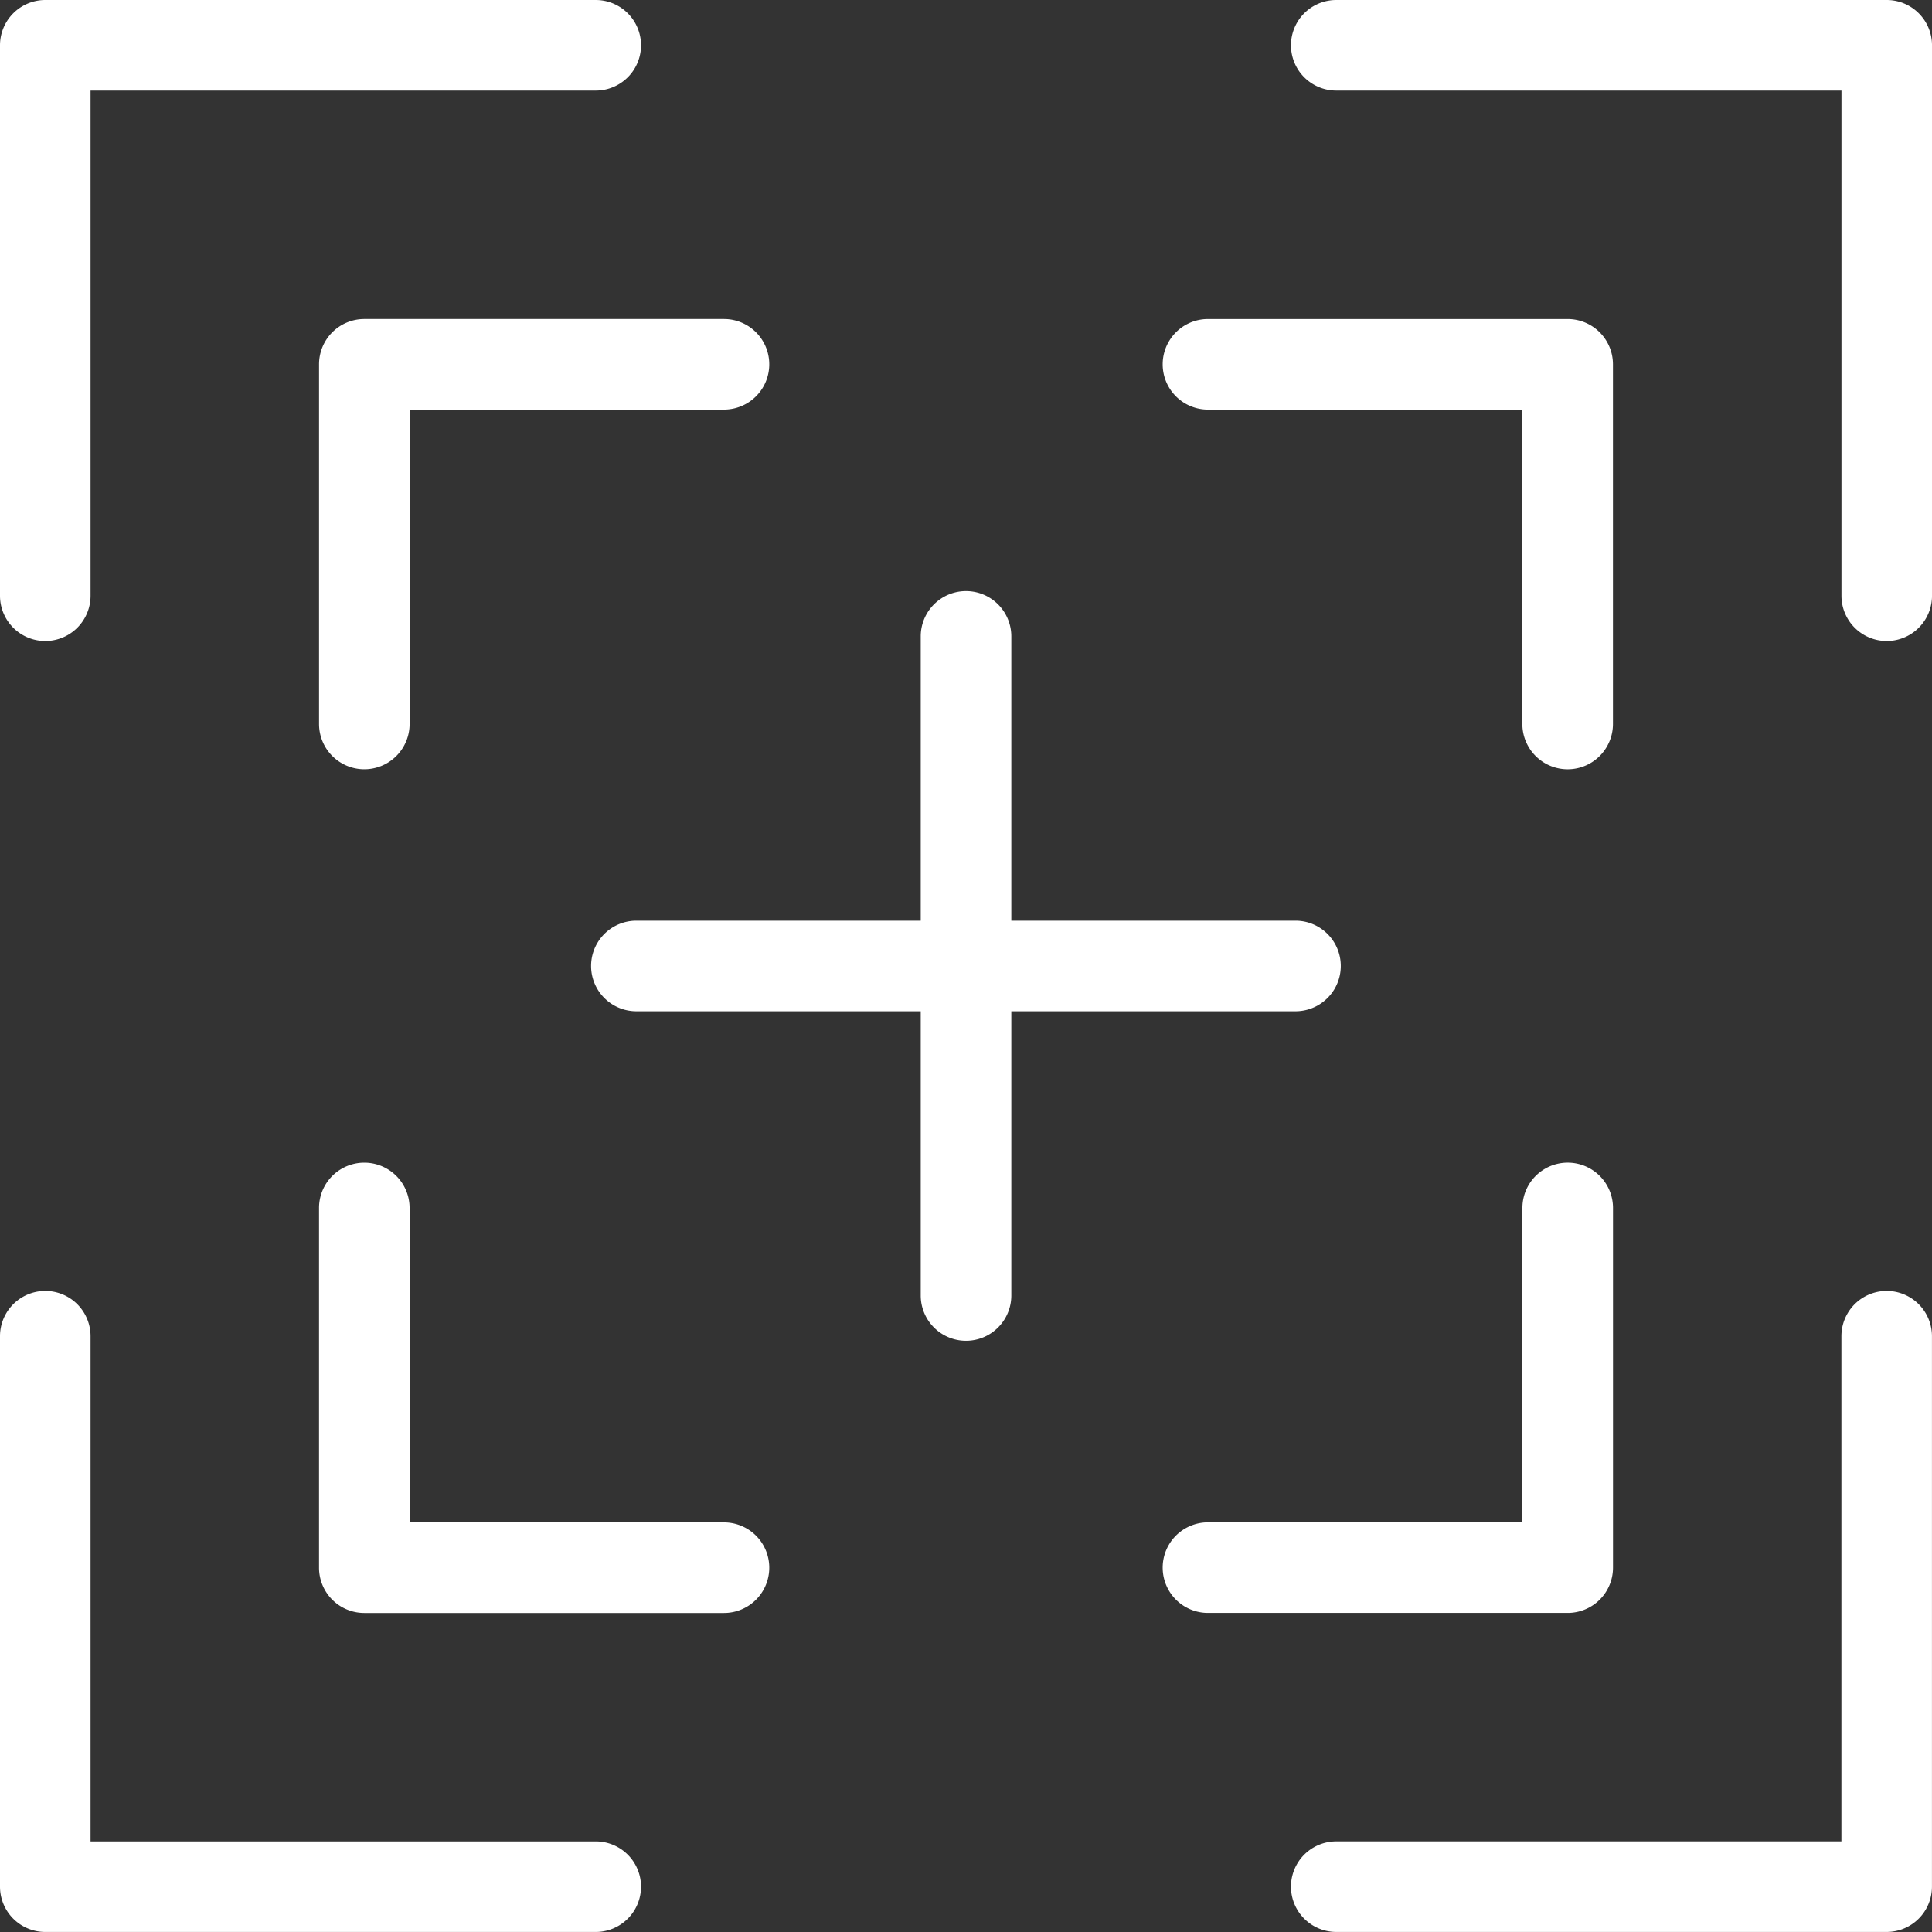 <?xml version="1.0" encoding="UTF-8"?> <svg xmlns="http://www.w3.org/2000/svg" xmlns:xlink="http://www.w3.org/1999/xlink" id="Group_189" data-name="Group 189" width="109.899" height="109.898" viewBox="0 0 109.899 109.898"><rect x="0" y="0" width="109.899" height="109.898" fill="#333333" stroke="none"/><defs><clipPath id="clip-path"><rect id="Rectangle_2507" data-name="Rectangle 2507" width="109.899" height="109.899" fill="#fff"></rect></clipPath></defs><g id="Group_188" data-name="Group 188" transform="translate(0 0)" clip-path="url(#clip-path)"><path id="Path_120" data-name="Path 120" d="M33.888,104.746a2.575,2.575,0,1,1,0,5.151H2.574A2.577,2.577,0,0,1,0,107.322V76.009a2.575,2.575,0,1,1,5.151,0v28.737ZM36.2,57.525a2.576,2.576,0,0,1,0-5.153H52.374V36.2a2.576,2.576,0,0,1,5.153,0V52.372H73.692a2.576,2.576,0,0,1,0,5.153H57.527V73.692a2.576,2.576,0,0,1-5.153,0V57.525ZM41.183,86.6a2.575,2.575,0,1,1,0,5.151H20.722a2.574,2.574,0,0,1-2.574-2.574V68.713a2.575,2.575,0,1,1,5.151,0V86.6ZM23.3,41.183a2.575,2.575,0,1,1-5.151,0V20.722a2.574,2.574,0,0,1,2.574-2.574H41.183a2.575,2.575,0,1,1,0,5.151H23.3ZM68.713,23.3a2.575,2.575,0,1,1,0-5.151H89.174a2.576,2.576,0,0,1,2.576,2.574V41.183a2.576,2.576,0,0,1-5.153,0V23.3ZM86.6,68.713a2.576,2.576,0,0,1,5.153,0V89.174a2.576,2.576,0,0,1-2.576,2.574H68.713a2.575,2.575,0,1,1,0-5.151H86.6ZM5.151,33.888a2.575,2.575,0,1,1-5.151,0V2.574A2.577,2.577,0,0,1,2.574,0H33.888a2.575,2.575,0,1,1,0,5.151H5.151ZM76.011,5.151a2.575,2.575,0,1,1,0-5.151h31.311A2.577,2.577,0,0,1,109.9,2.574V33.888a2.575,2.575,0,1,1-5.151,0V5.151Zm28.735,70.858a2.575,2.575,0,1,1,5.151,0v31.313a2.577,2.577,0,0,1-2.574,2.574H76.011a2.575,2.575,0,1,1,0-5.151h28.735Z" transform="translate(0 0)" fill="#fff"></path></g></svg> 